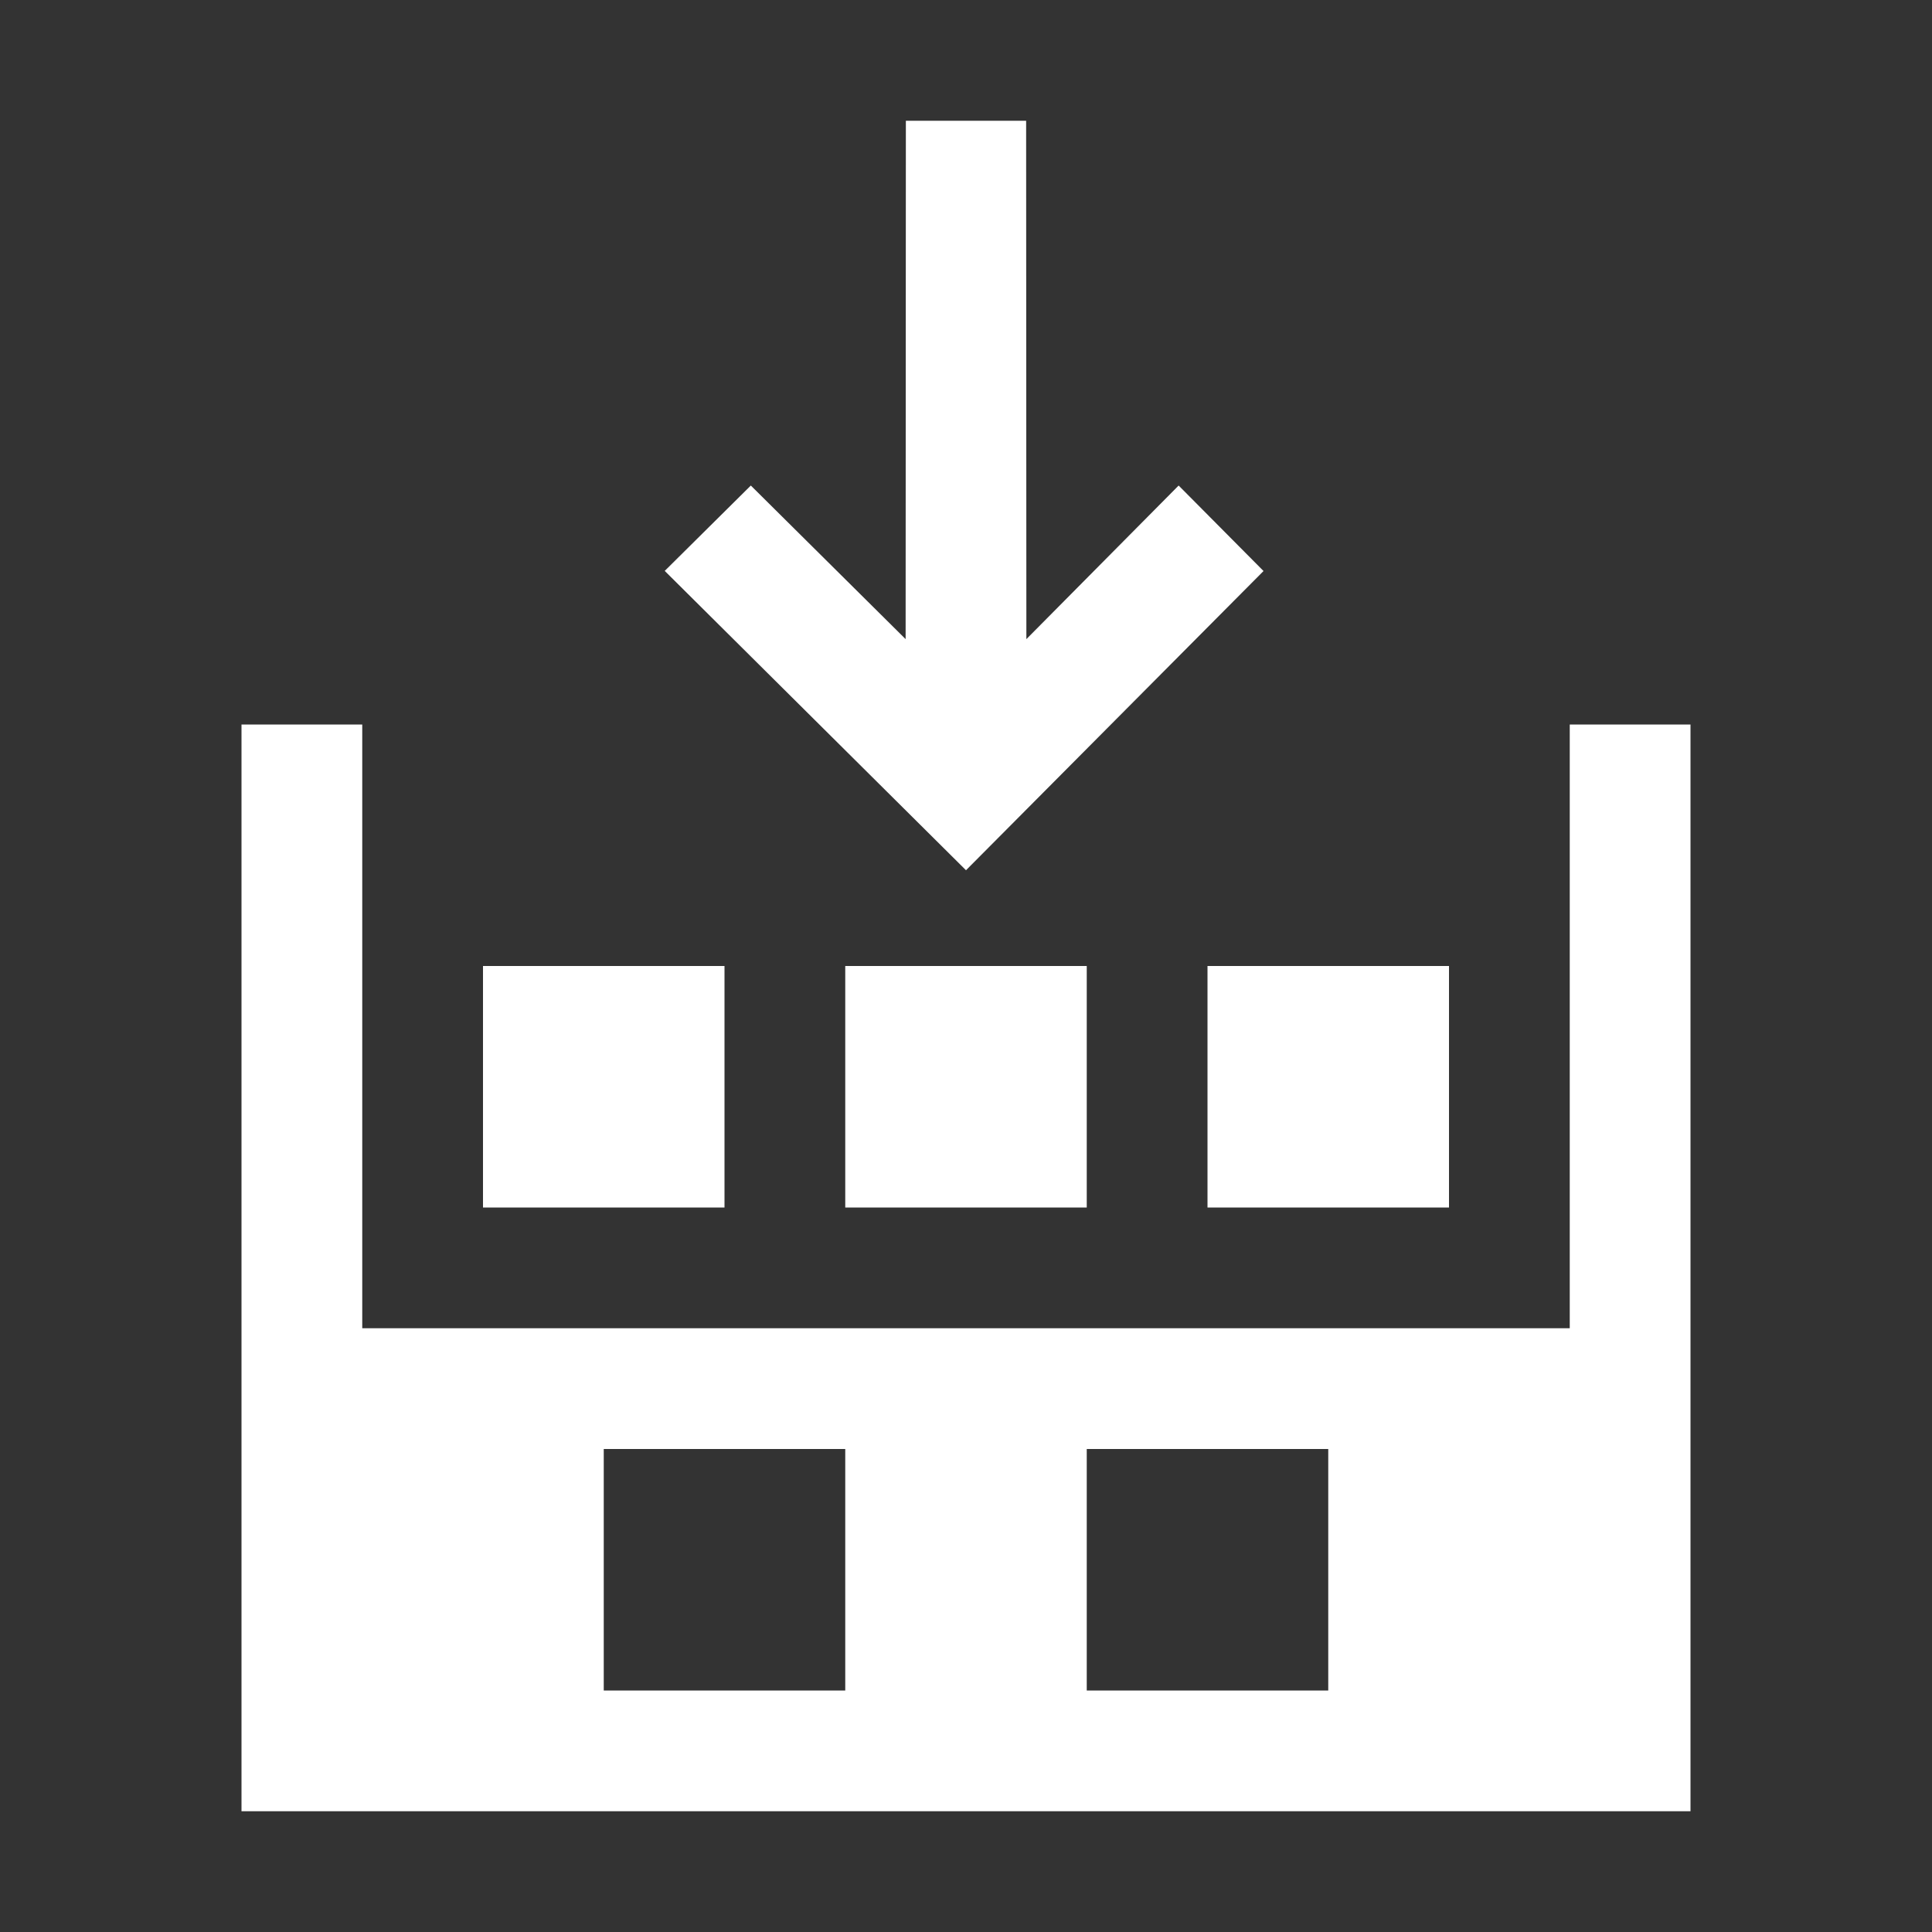 <?xml version="1.0" encoding="iso-8859-1"?>
<!-- Generator: Adobe Illustrator 21.0.0, SVG Export Plug-In . SVG Version: 6.00 Build 0)  -->
<svg version="1.1" xmlns="http://www.w3.org/2000/svg" xmlns:xlink="http://www.w3.org/1999/xlink" x="0px" y="0px"
	 viewBox="0 0 16 16" style="enable-background:new 0 0 16 16;" xml:space="preserve">
<rect x="0" y="0" width="16" height="16" fill="#333333" stroke="none"/>
<style type="text/css">
	.icon_x002D_canvas_x002D_transparent{opacity:0;fill:#F6F6F6;}
	.icon_x002D_white{fill:#FFFFFF;}
</style>
<g id="canvas">
	<path class="icon_x002D_canvas_x002D_transparent" d="M16,0v16H0V0H16z"/>
</g>
<g id="iconBg">
	<path class="icon_x002D_white" d="M10.464,4.729L8,7.207L5.505,4.728l0.713-0.707L7.5,5.293L7.502,1h0.996L8.5,5.293l1.261-1.272
		L10.464,4.729z M6,8H4v2h2V8z M9,10H7V8h2V10z M12,10h-2V8h2V10z M13,6v5H3V6H2v9h12V6H13z M5,14v-2h2v2H5z M9,14v-2h2v2H9z"/>
	<g>
	</g>
	<g>
	</g>
	<g>
	</g>
	<g>
	</g>
	<g>
	</g>
	<g>
	</g>
</g>
</svg>
